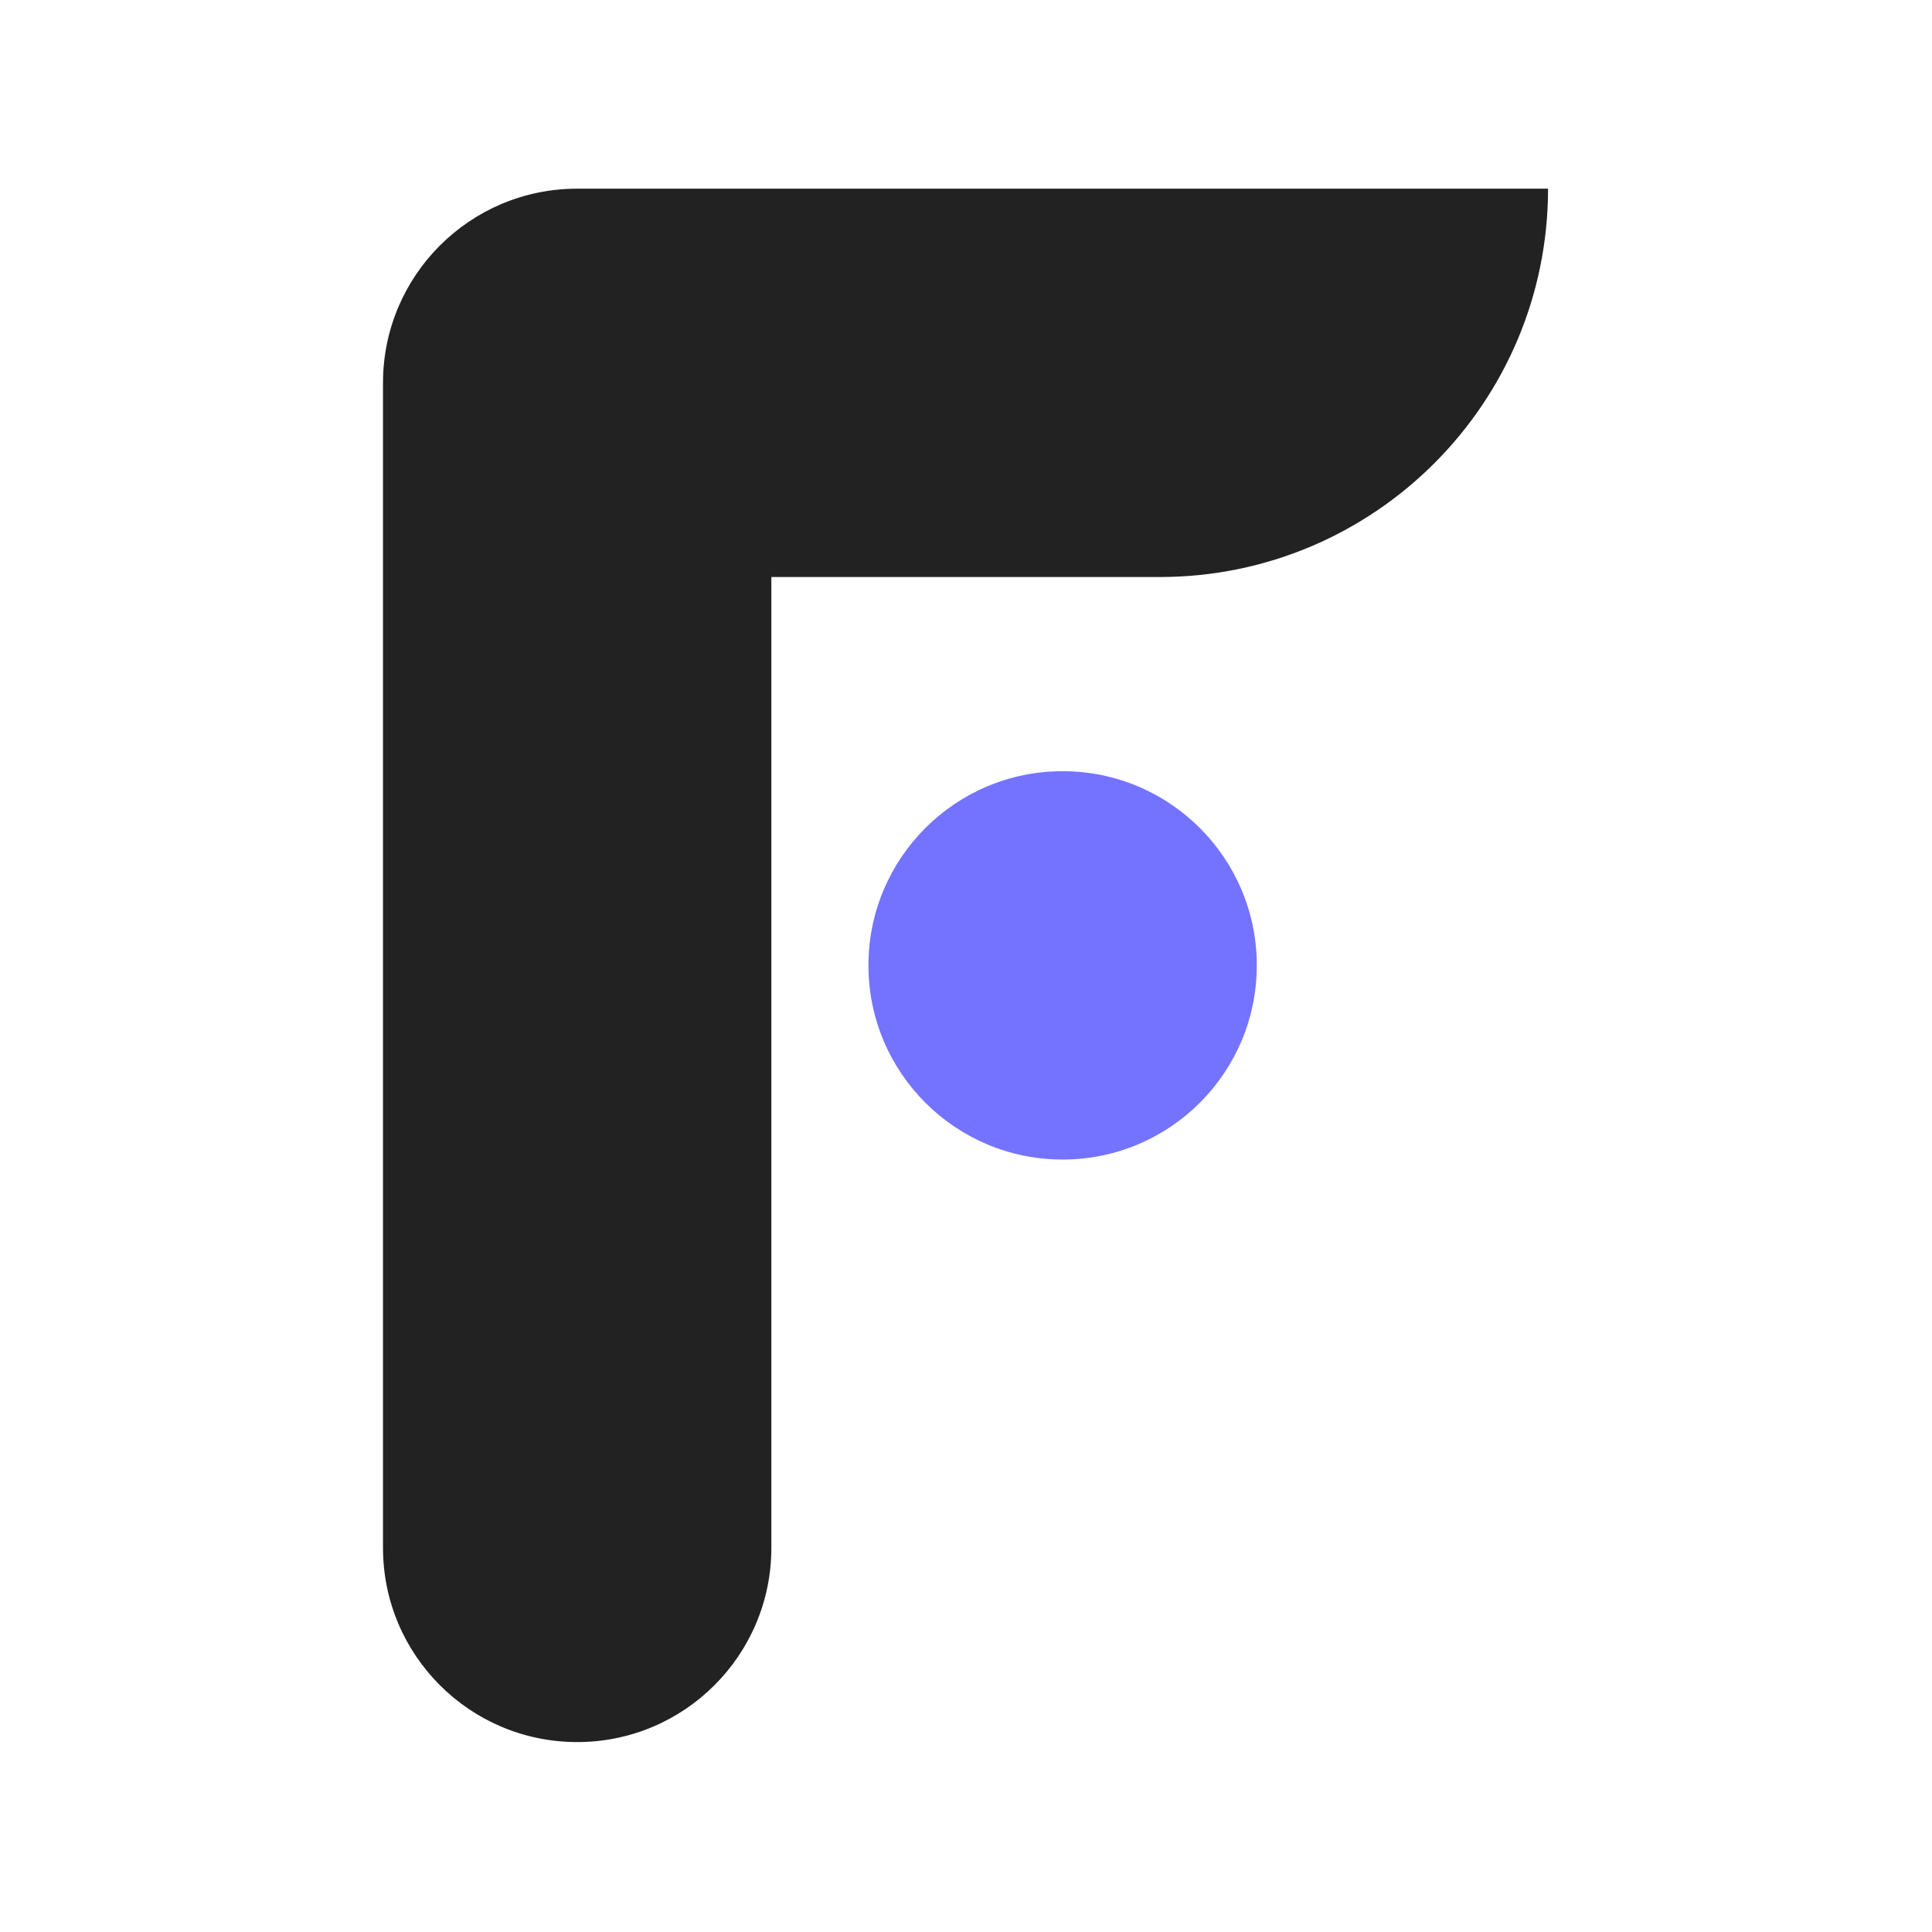 <svg xmlns="http://www.w3.org/2000/svg" version="1.1" xmlns:xlink="http://www.w3.org/1999/xlink" xmlns:svgjs="http://svgjs.dev/svgjs" width="1024" height="1024"><rect width="100%" height="100%" fill="#333333" stroke="none"/><svg width="1024" height="1024" viewBox="0 0 1024 1024" fill="none" xmlns="http://www.w3.org/2000/svg">
<rect width="1024" height="1024" fill="white"></rect>
<circle cx="563.207" cy="511.667" r="102.917" fill="#7473FF"></circle>
<path d="M305.917 100H408.833H820.5C820.5 213.679 728.345 305.833 614.667 305.833H408.833V820.417C408.833 877.256 362.756 923.333 305.917 923.333C249.077 923.333 203 877.256 203 820.417V305.833V202.917C203 146.077 249.077 100 305.917 100Z" fill="#222222"></path>
</svg><style>@media (prefers-color-scheme: light) { :root { filter: none; } }
@media (prefers-color-scheme: dark) { :root { filter: none; } }
</style></svg>